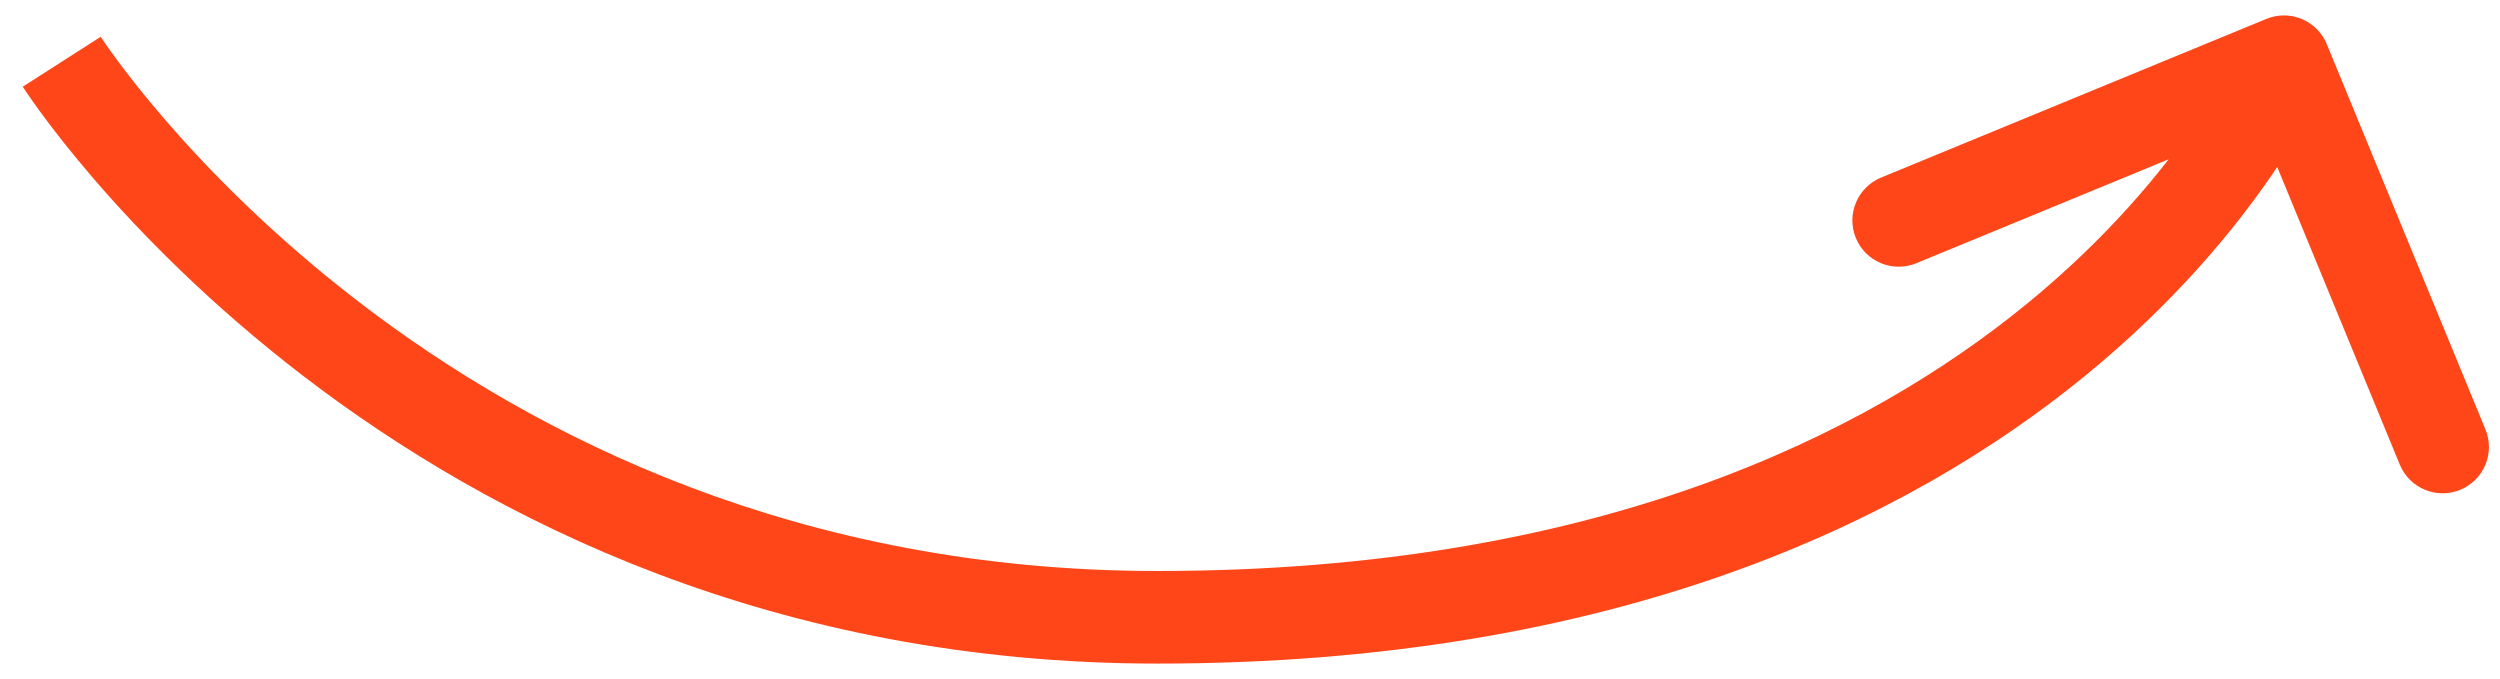 <?xml version="1.0" encoding="UTF-8"?> <svg xmlns="http://www.w3.org/2000/svg" width="81" height="22" viewBox="0 0 81 22" fill="none"><path d="M75.387 1.429C75.072 0.663 74.195 0.298 73.429 0.613L60.946 5.754C60.18 6.07 59.815 6.946 60.13 7.712C60.446 8.478 61.322 8.844 62.089 8.528L73.184 3.958L77.754 15.054C78.07 15.82 78.946 16.185 79.712 15.87C80.478 15.554 80.844 14.678 80.528 13.912L75.387 1.429ZM2 2C0.736 2.808 0.736 2.808 0.737 2.809C0.737 2.809 0.738 2.81 0.738 2.811C0.739 2.812 0.74 2.814 0.741 2.816C0.743 2.819 0.747 2.824 0.75 2.83C0.758 2.842 0.769 2.858 0.782 2.878C0.809 2.919 0.847 2.976 0.897 3.048C0.996 3.194 1.141 3.401 1.332 3.661C1.714 4.182 2.281 4.915 3.035 5.791C4.543 7.542 6.804 9.867 9.838 12.191C15.912 16.843 25.099 21.5 37.5 21.5V18.5C25.901 18.5 17.338 14.156 11.662 9.809C8.821 7.633 6.707 5.458 5.309 3.834C4.61 3.022 4.091 2.35 3.75 1.886C3.58 1.654 3.454 1.474 3.373 1.356C3.333 1.297 3.304 1.253 3.285 1.225C3.276 1.211 3.27 1.202 3.266 1.196C3.265 1.193 3.264 1.192 3.263 1.191C3.263 1.191 3.263 1.191 3.263 1.191C3.263 1.191 3.263 1.191 3.263 1.191C3.264 1.192 3.264 1.192 2 2ZM37.5 21.5C52.34 21.5 61.802 16.885 67.576 12.161C70.451 9.808 72.388 7.448 73.613 5.66C74.225 4.766 74.66 4.015 74.946 3.478C75.088 3.209 75.194 2.994 75.266 2.84C75.302 2.764 75.33 2.703 75.349 2.659C75.359 2.637 75.367 2.619 75.373 2.605C75.376 2.598 75.378 2.592 75.38 2.588C75.381 2.585 75.382 2.583 75.383 2.581C75.383 2.58 75.384 2.579 75.384 2.579C75.384 2.578 75.385 2.577 74 2C72.615 1.423 72.616 1.422 72.616 1.422C72.616 1.421 72.616 1.421 72.617 1.42C72.617 1.42 72.617 1.419 72.617 1.419C72.617 1.419 72.617 1.419 72.616 1.421C72.615 1.425 72.611 1.433 72.606 1.445C72.595 1.468 72.577 1.508 72.551 1.564C72.499 1.674 72.415 1.846 72.297 2.069C72.059 2.516 71.681 3.171 71.138 3.965C70.05 5.552 68.3 7.692 65.676 9.839C60.45 14.115 51.662 18.5 37.5 18.5V21.5Z" fill="#FE4619"></path></svg> 